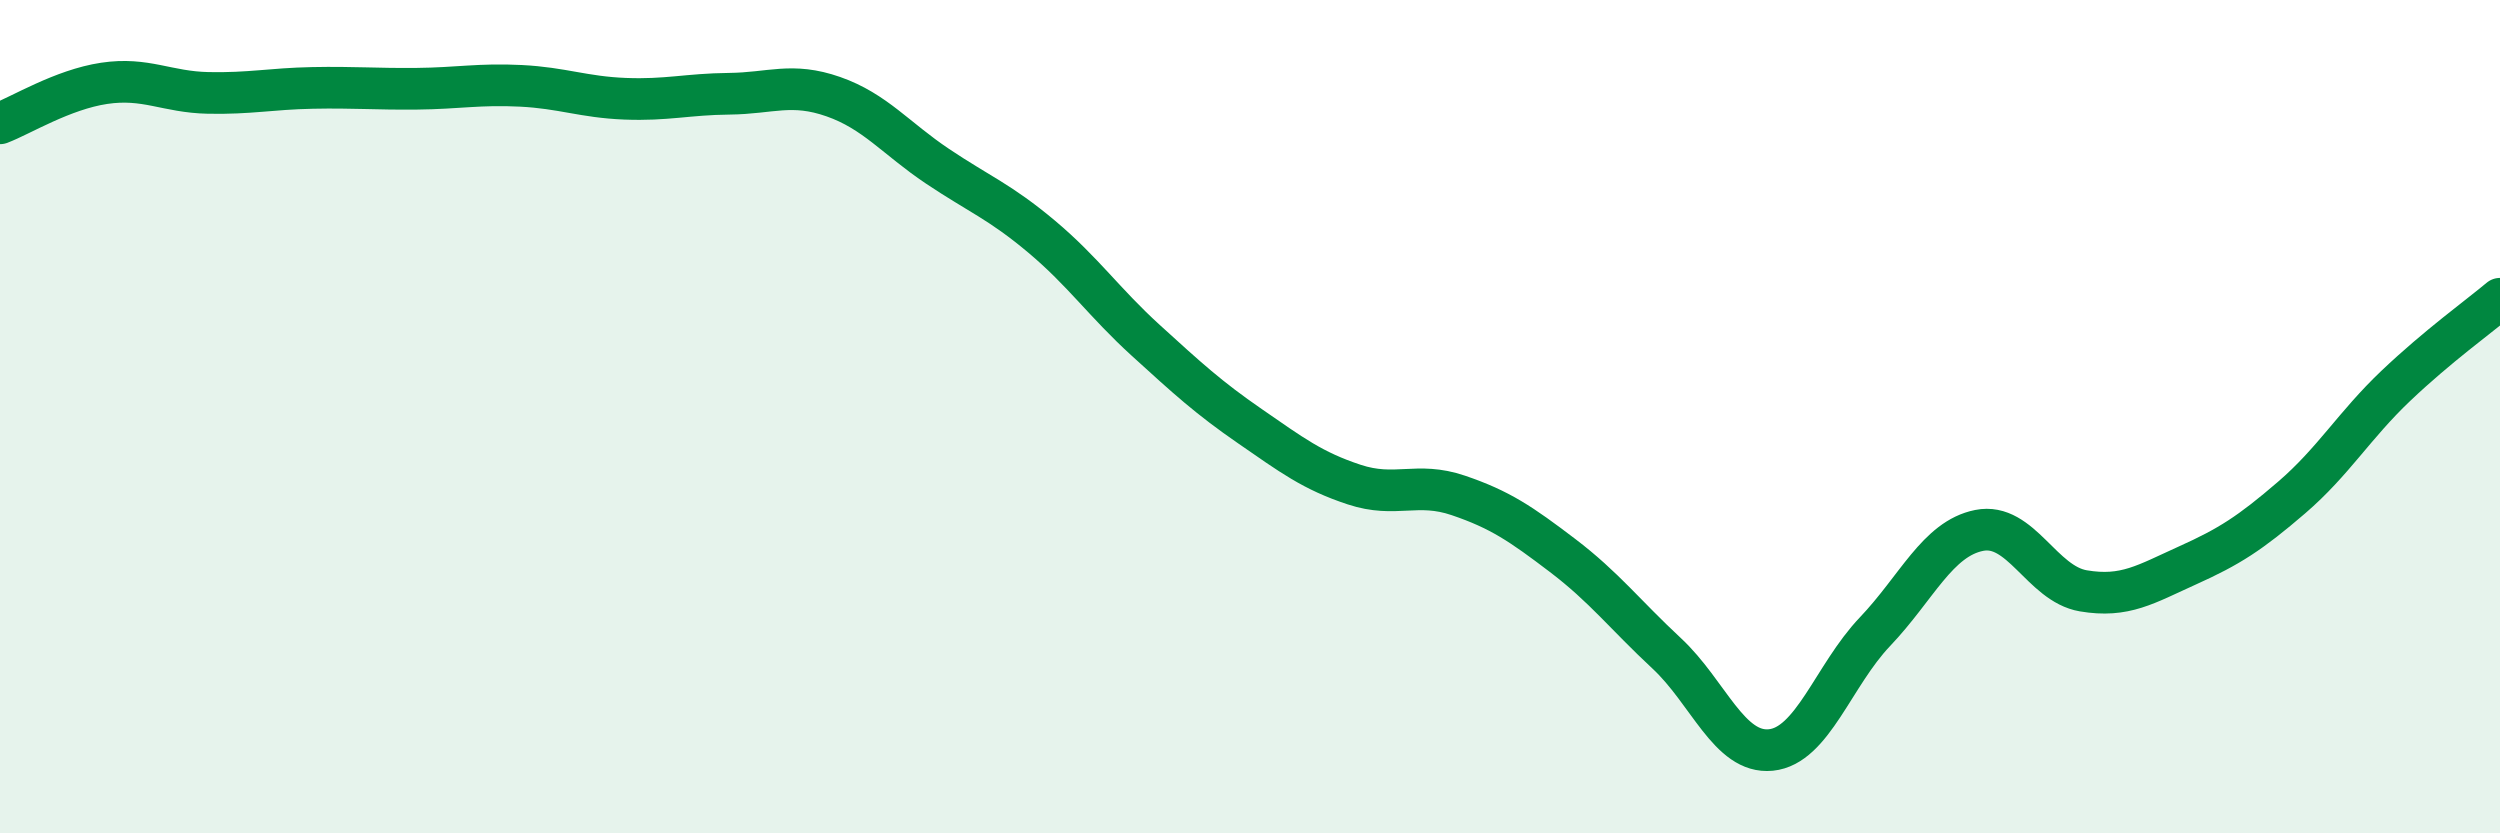 
    <svg width="60" height="20" viewBox="0 0 60 20" xmlns="http://www.w3.org/2000/svg">
      <path
        d="M 0,2.96 C 0.5,2.77 1.5,2.15 2.5,2 C 3.5,1.85 4,2.21 5,2.23 C 6,2.25 6.5,2.13 7.5,2.11 C 8.5,2.09 9,2.14 10,2.13 C 11,2.12 11.5,2.01 12.5,2.06 C 13.5,2.11 14,2.33 15,2.37 C 16,2.41 16.5,2.26 17.5,2.25 C 18.5,2.24 19,1.97 20,2.32 C 21,2.67 21.5,3.32 22.5,3.99 C 23.5,4.66 24,4.84 25,5.68 C 26,6.52 26.5,7.26 27.5,8.17 C 28.5,9.08 29,9.54 30,10.23 C 31,10.92 31.5,11.3 32.5,11.63 C 33.5,11.96 34,11.55 35,11.89 C 36,12.23 36.5,12.57 37.5,13.33 C 38.5,14.09 39,14.75 40,15.68 C 41,16.61 41.5,18.1 42.5,18 C 43.5,17.9 44,16.21 45,15.16 C 46,14.11 46.5,12.93 47.5,12.73 C 48.5,12.53 49,14.01 50,14.18 C 51,14.35 51.5,14.02 52.5,13.57 C 53.5,13.12 54,12.8 55,11.94 C 56,11.08 56.5,10.21 57.5,9.26 C 58.5,8.31 59.5,7.59 60,7.17L60 20L0 20Z"
        fill="#008740"
        opacity="0.1"
        stroke-linecap="round"
        stroke-linejoin="round"
      />
      <path
        d="M 0,2.96 C 0.5,2.77 1.5,2.15 2.5,2 C 3.5,1.85 4,2.21 5,2.23 C 6,2.25 6.5,2.13 7.5,2.11 C 8.5,2.09 9,2.14 10,2.13 C 11,2.12 11.5,2.01 12.5,2.06 C 13.5,2.11 14,2.33 15,2.37 C 16,2.41 16.5,2.26 17.5,2.25 C 18.5,2.24 19,1.97 20,2.32 C 21,2.67 21.5,3.32 22.5,3.99 C 23.5,4.66 24,4.84 25,5.68 C 26,6.52 26.5,7.26 27.5,8.17 C 28.5,9.08 29,9.54 30,10.23 C 31,10.92 31.5,11.3 32.5,11.63 C 33.5,11.96 34,11.55 35,11.89 C 36,12.23 36.5,12.57 37.5,13.33 C 38.5,14.09 39,14.75 40,15.68 C 41,16.61 41.5,18.1 42.5,18 C 43.5,17.9 44,16.21 45,15.16 C 46,14.11 46.5,12.93 47.5,12.73 C 48.5,12.53 49,14.01 50,14.18 C 51,14.35 51.5,14.02 52.5,13.57 C 53.5,13.12 54,12.8 55,11.94 C 56,11.08 56.5,10.21 57.5,9.26 C 58.5,8.31 59.5,7.59 60,7.17"
        stroke="#008740"
        stroke-width="1"
        fill="none"
        stroke-linecap="round"
        stroke-linejoin="round"
      />
    </svg>
  